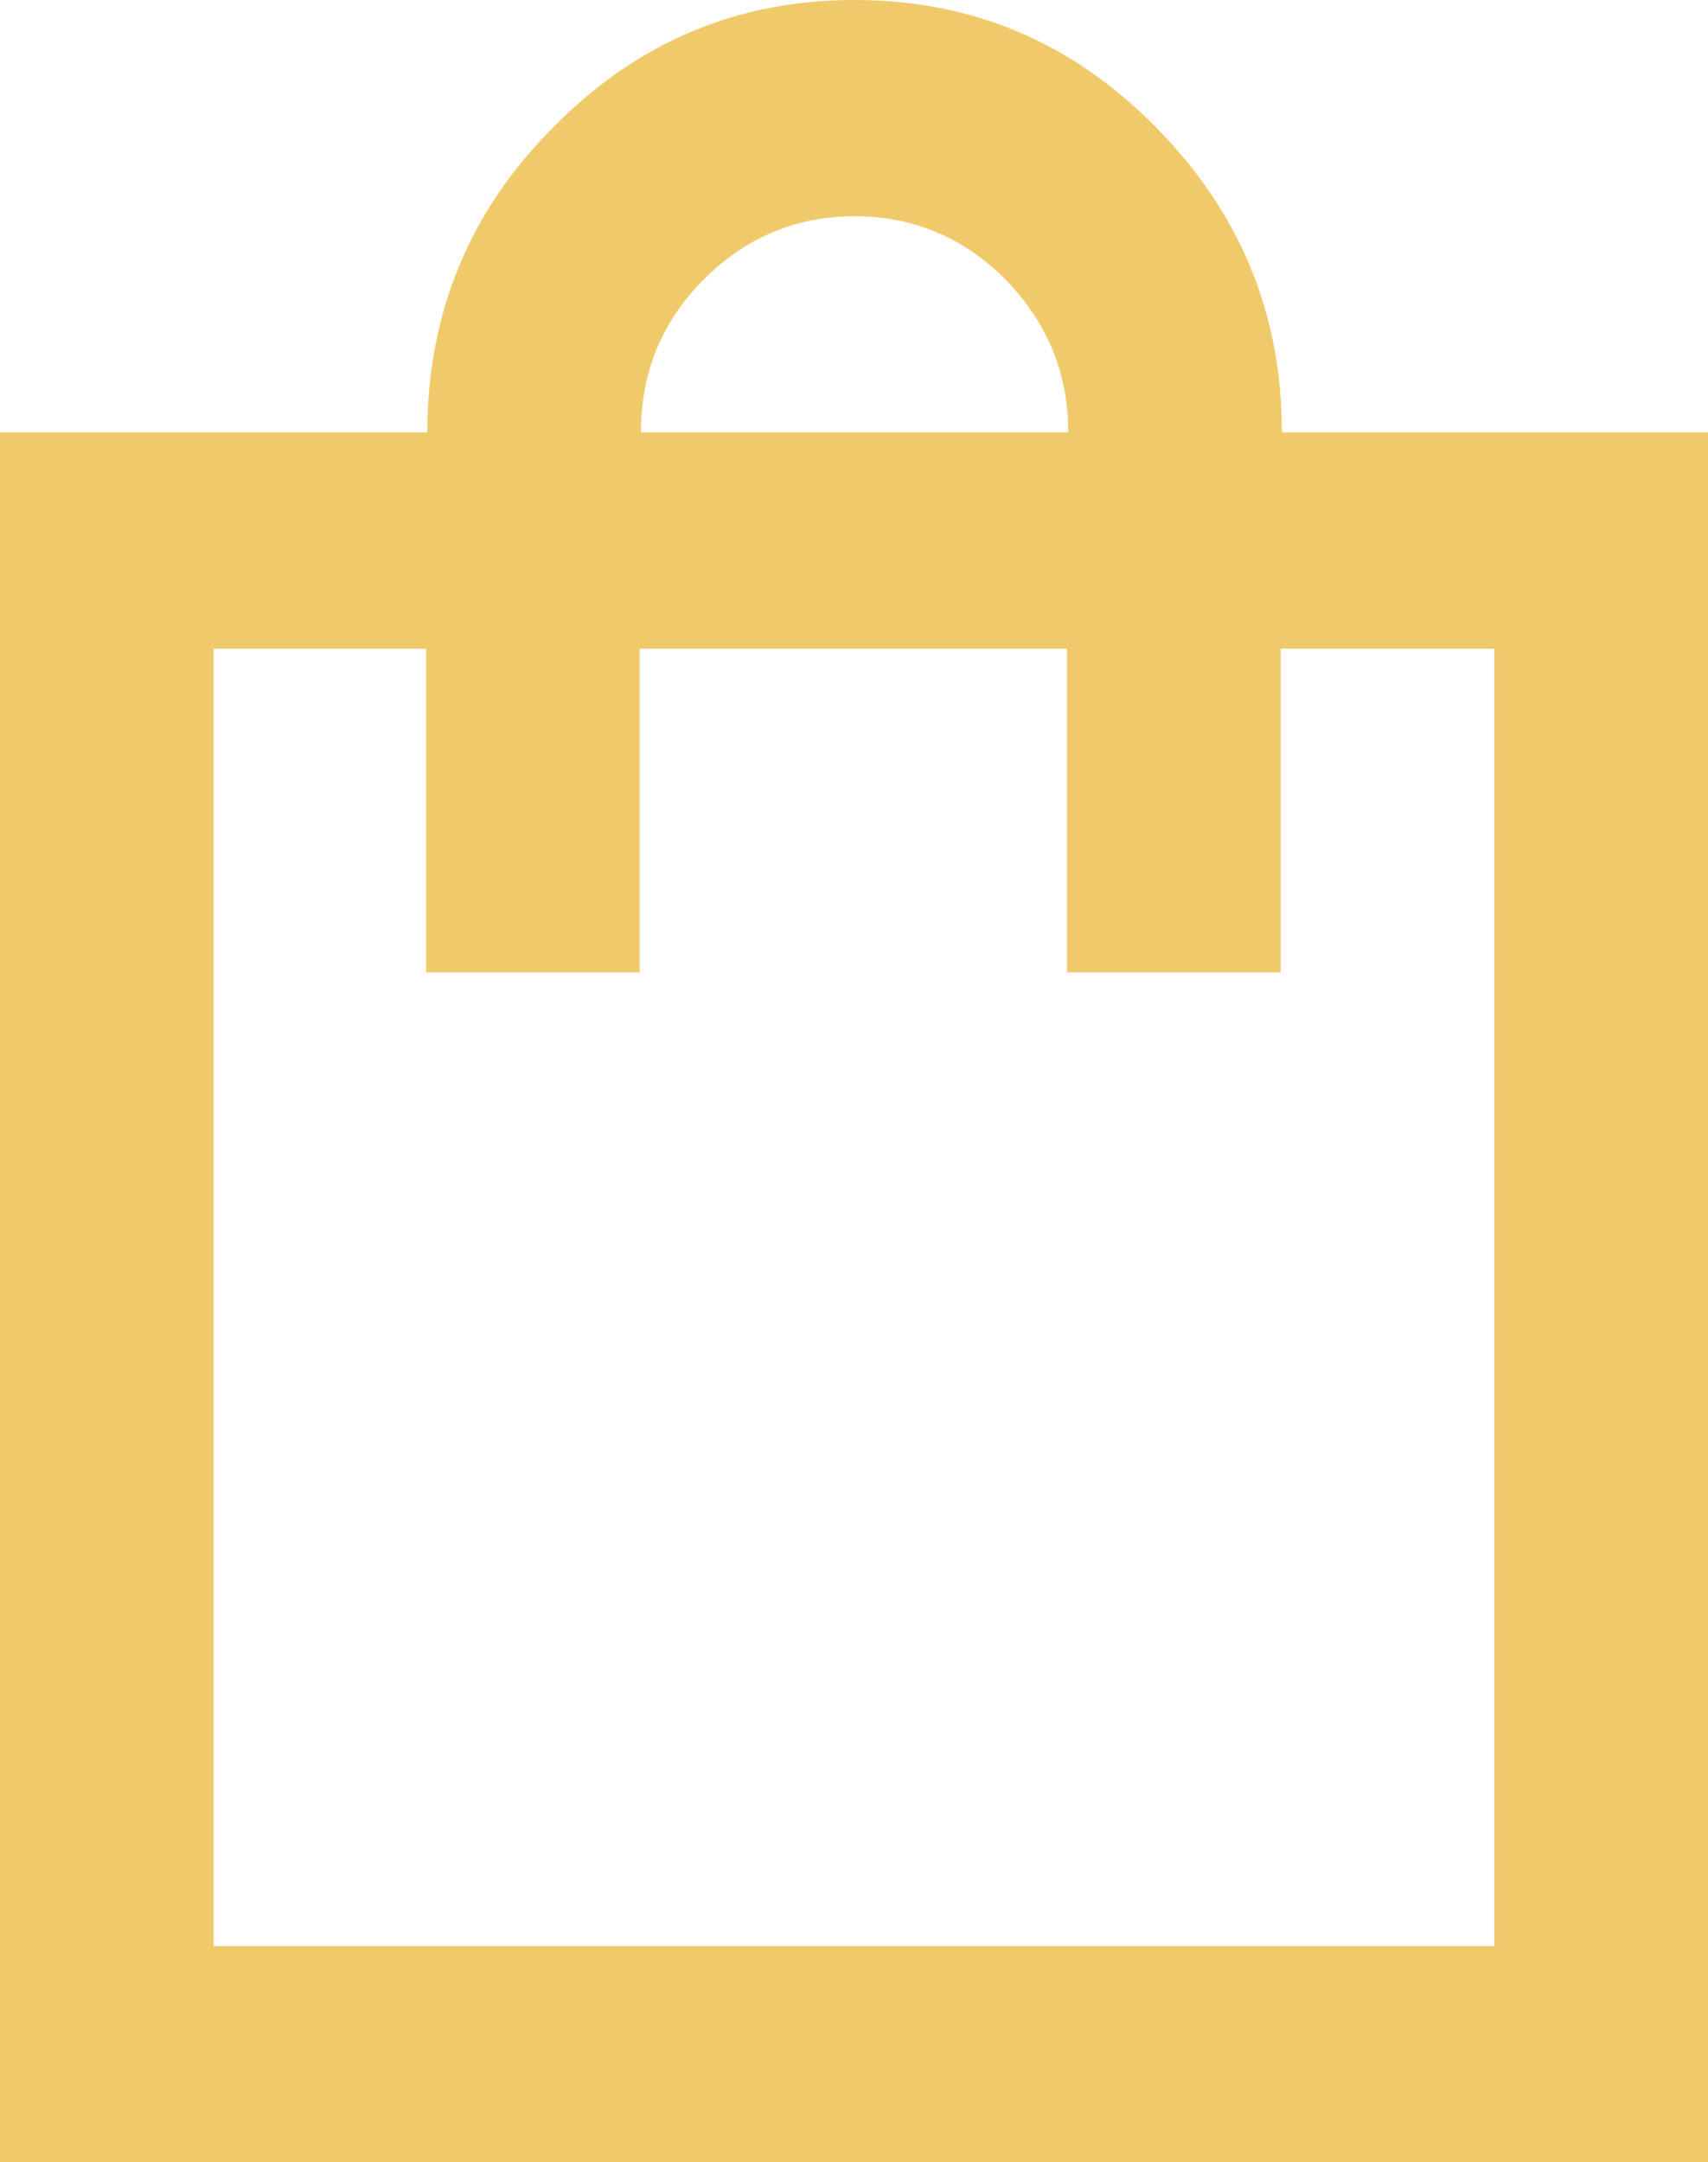 <?xml version="1.0" encoding="UTF-8"?>
<svg id="Layer_2" data-name="Layer 2" xmlns="http://www.w3.org/2000/svg" viewBox="0 0 13.83 17.5">
  <defs>
    <style>
      .cls-1 {
        fill: #f0c96b;
      }
    </style>
  </defs>
  <g id="Layer_1-2" data-name="Layer 1">
    <path class="cls-1" d="M1.73,15.75H12.1V5.25h-1.73v2.62h-1.73v-2.62h-3.46v2.62h-1.73v-2.62H1.73V15.75ZM5.19,3.5h3.46c0-.48-.17-.89-.51-1.24-.34-.34-.75-.51-1.22-.51s-.88,.17-1.22,.51c-.34,.34-.51,.75-.51,1.24ZM0,17.5V3.5H3.46c0-.96,.34-1.79,1.02-2.47,.68-.69,1.49-1.03,2.44-1.03s1.76,.34,2.44,1.03c.68,.69,1.02,1.51,1.02,2.47h3.46v14H0Z"/>
  </g>
</svg>